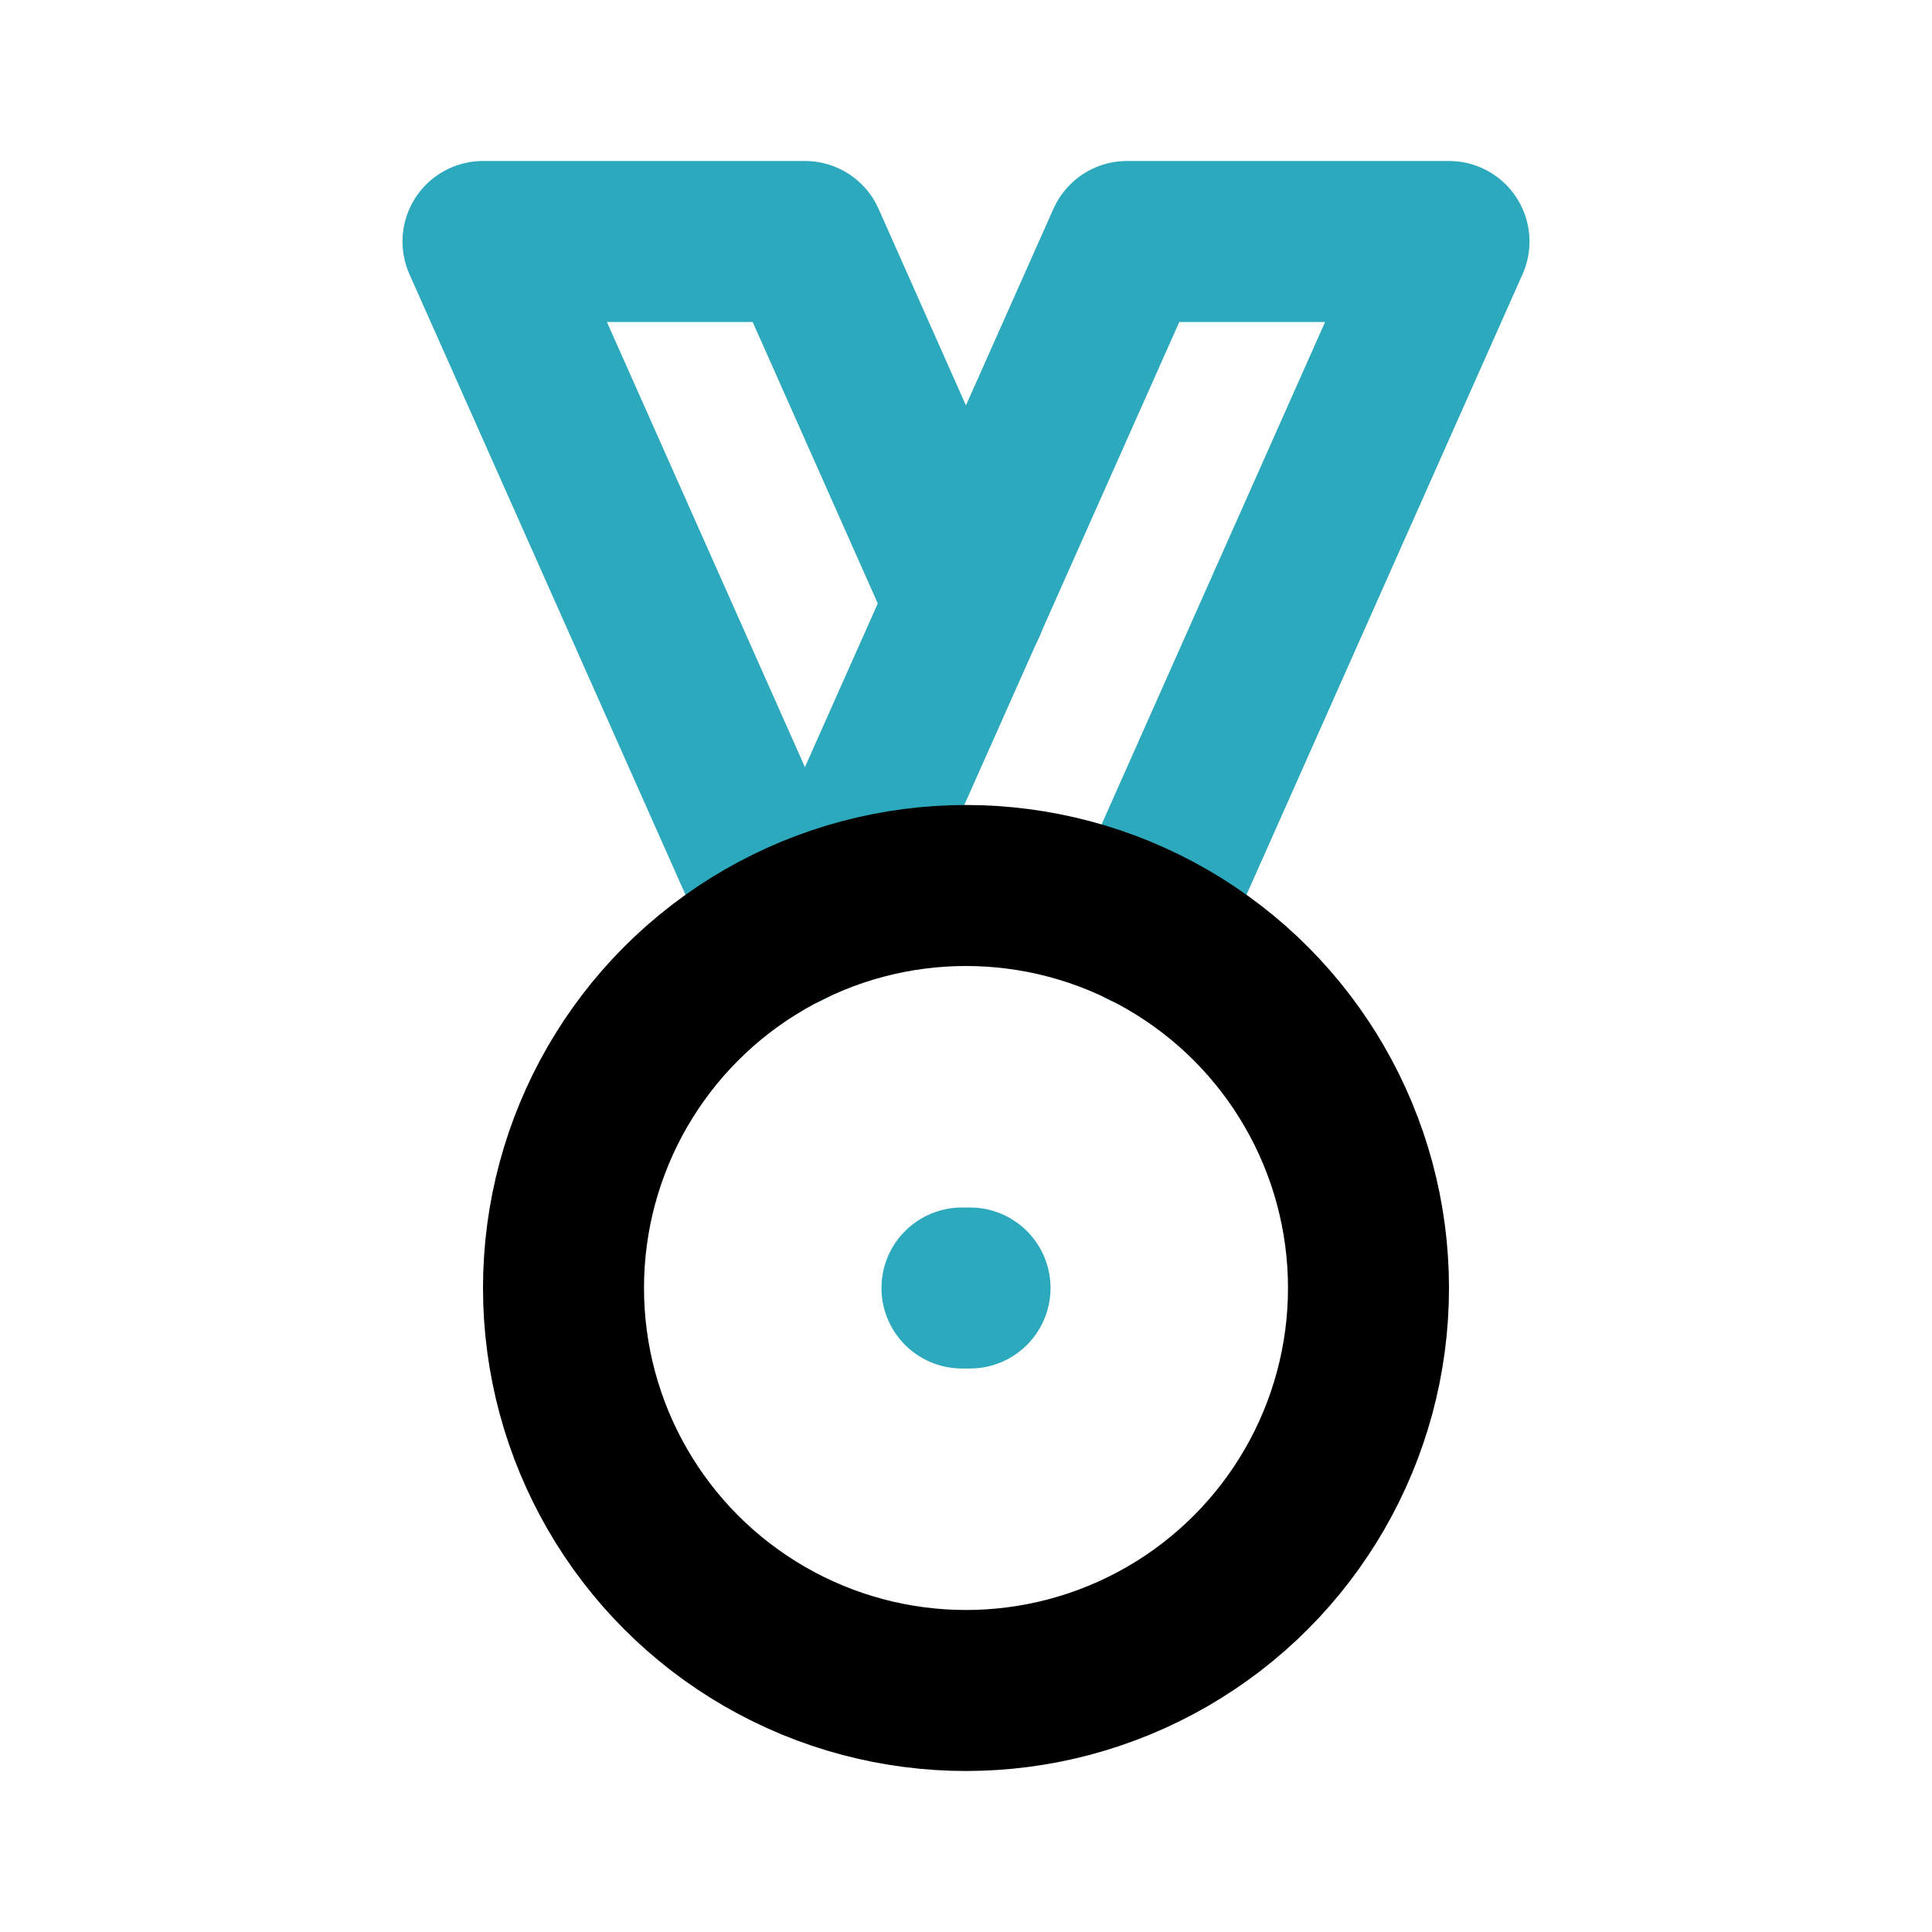 <?xml version="1.0" encoding="utf-8"?><!-- Uploaded to: SVG Repo, www.svgrepo.com, Generator: SVG Repo Mixer Tools -->
<svg fill="#000000" width="800px" height="800px" viewBox="0 0 24 24" id="high-quality-2" data-name="Line Color" xmlns="http://www.w3.org/2000/svg" class="icon line-color"><polyline id="secondary" points="9.79 11.52 6 3 10 3 12 7.5" style="fill: none; stroke: rgb(44, 169, 188); stroke-linecap: round; stroke-linejoin: round; stroke-width: 2;"></polyline><polyline id="secondary-2" data-name="secondary" points="10.31 11.29 14 3 18 3 14.21 11.52" style="fill: none; stroke: rgb(44, 169, 188); stroke-linecap: round; stroke-linejoin: round; stroke-width: 2;"></polyline><line id="secondary-upstroke" x1="12.05" y1="16" x2="11.95" y2="16" style="fill: none; stroke: rgb(44, 169, 188); stroke-linecap: round; stroke-linejoin: round; stroke-width: 2;"></line><circle id="primary" cx="12" cy="16" r="5" style="fill: none; stroke: rgb(0, 0, 0); stroke-linecap: round; stroke-linejoin: round; stroke-width: 2;"></circle></svg>